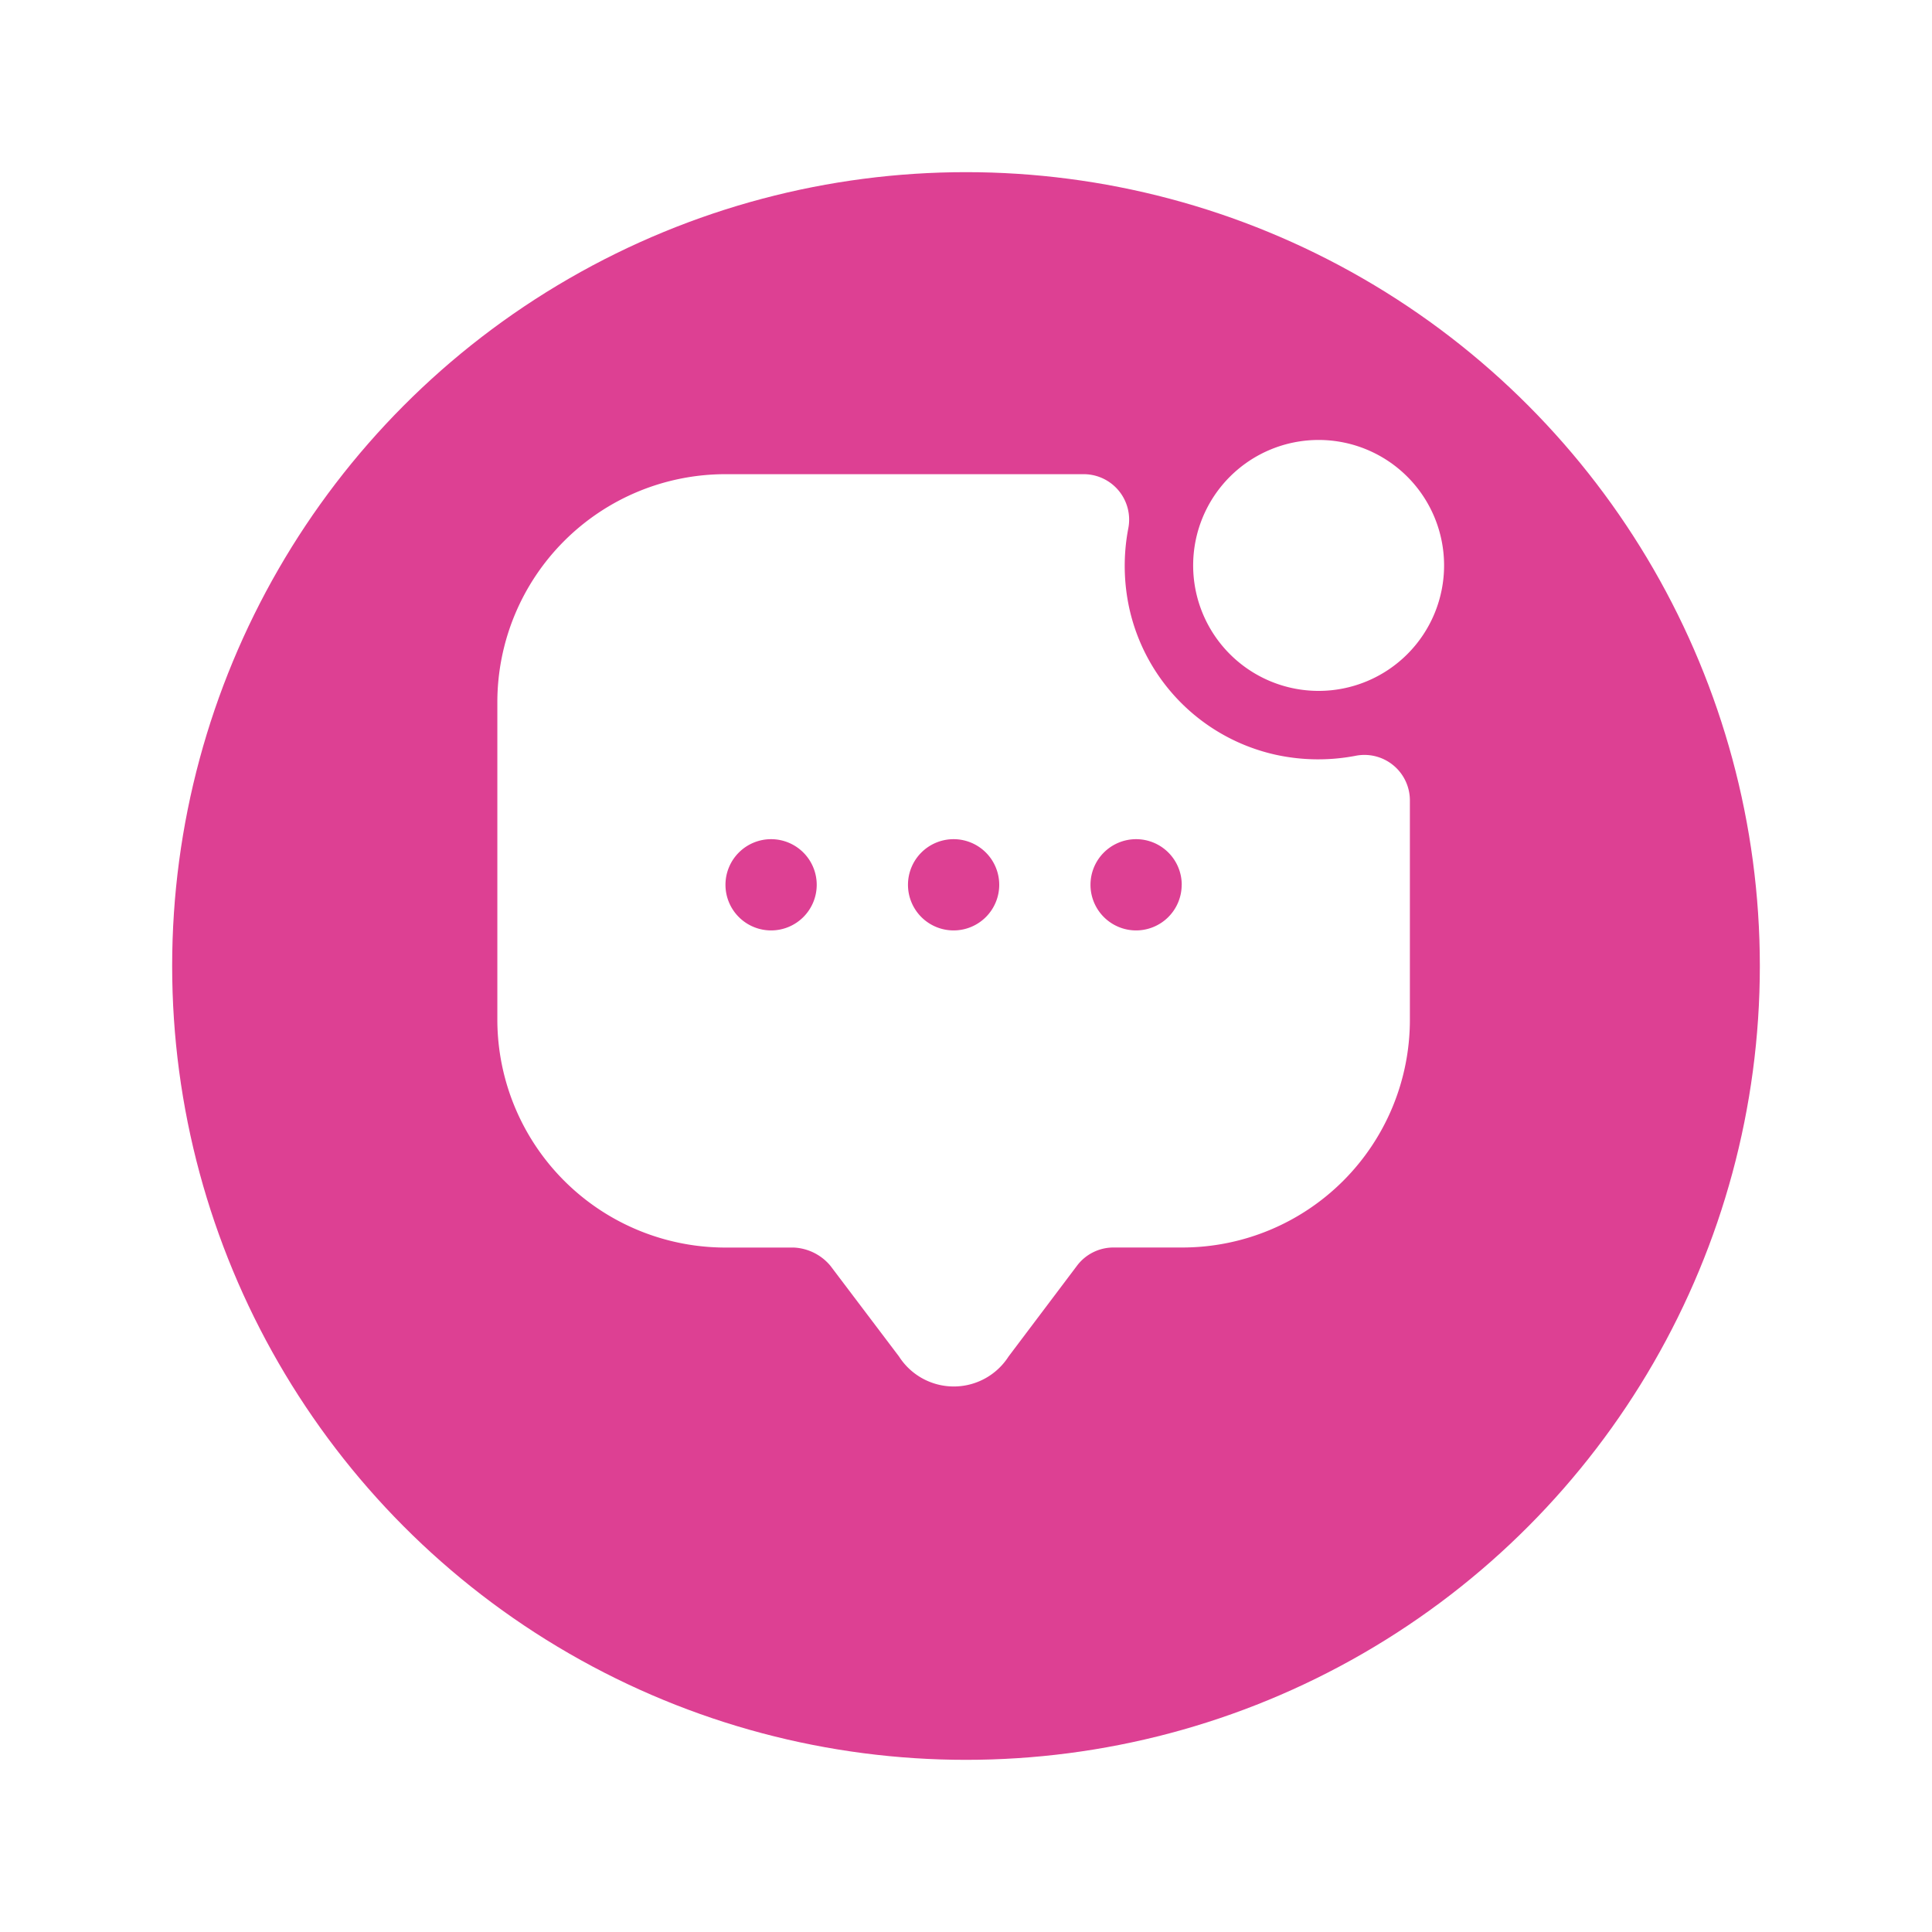 <svg xmlns="http://www.w3.org/2000/svg" xmlns:xlink="http://www.w3.org/1999/xlink" width="101" height="101" viewBox="0 0 101 101"><defs><filter id="a" x="0" y="0" width="101" height="101" filterUnits="userSpaceOnUse"><feOffset dy="3" input="SourceAlpha"/><feGaussianBlur stdDeviation="3" result="b"/><feFlood flood-opacity="0.161"/><feComposite operator="in" in2="b"/><feComposite in="SourceGraphic"/></filter></defs><g transform="translate(-106 -2031)"><g transform="matrix(1, 0, 0, 1, 106, 2031)" filter="url(#a)"><circle cx="41.5" cy="41.5" r="41.5" transform="translate(9 6)" fill="#dd4093"/></g><g transform="translate(132 2054)"><path d="M38,8.186a6.559,6.559,0,1,1,6.559,6.559A6.559,6.559,0,0,1,38,8.186Zm11.33,12.275V31.943a11.9,11.9,0,0,1-11.9,11.9h-3.6a2.385,2.385,0,0,0-1.9.949l-3.581,4.751a3.4,3.4,0,0,1-5.725,0L19.037,44.8a2.652,2.652,0,0,0-1.908-.954H13.551A11.926,11.926,0,0,1,1.625,31.919V15.342A11.926,11.926,0,0,1,13.551,3.416H32.284a2.377,2.377,0,0,1,2.32,2.86,10.4,10.4,0,0,0,.067,4.193,10.071,10.071,0,0,0,7.606,7.606,10.4,10.4,0,0,0,4.193.067,2.377,2.377,0,0,1,2.86,2.32ZM18.321,24.882a2.385,2.385,0,1,0-2.385,2.385A2.385,2.385,0,0,0,18.321,24.882Zm9.541,0a2.385,2.385,0,1,0-2.385,2.385A2.385,2.385,0,0,0,27.862,24.882Zm9.541,0a2.385,2.385,0,1,0-2.385,2.385A2.385,2.385,0,0,0,37.4,24.882Z" transform="translate(-1.625 -1.627)" fill="#fff"/></g></g></svg>